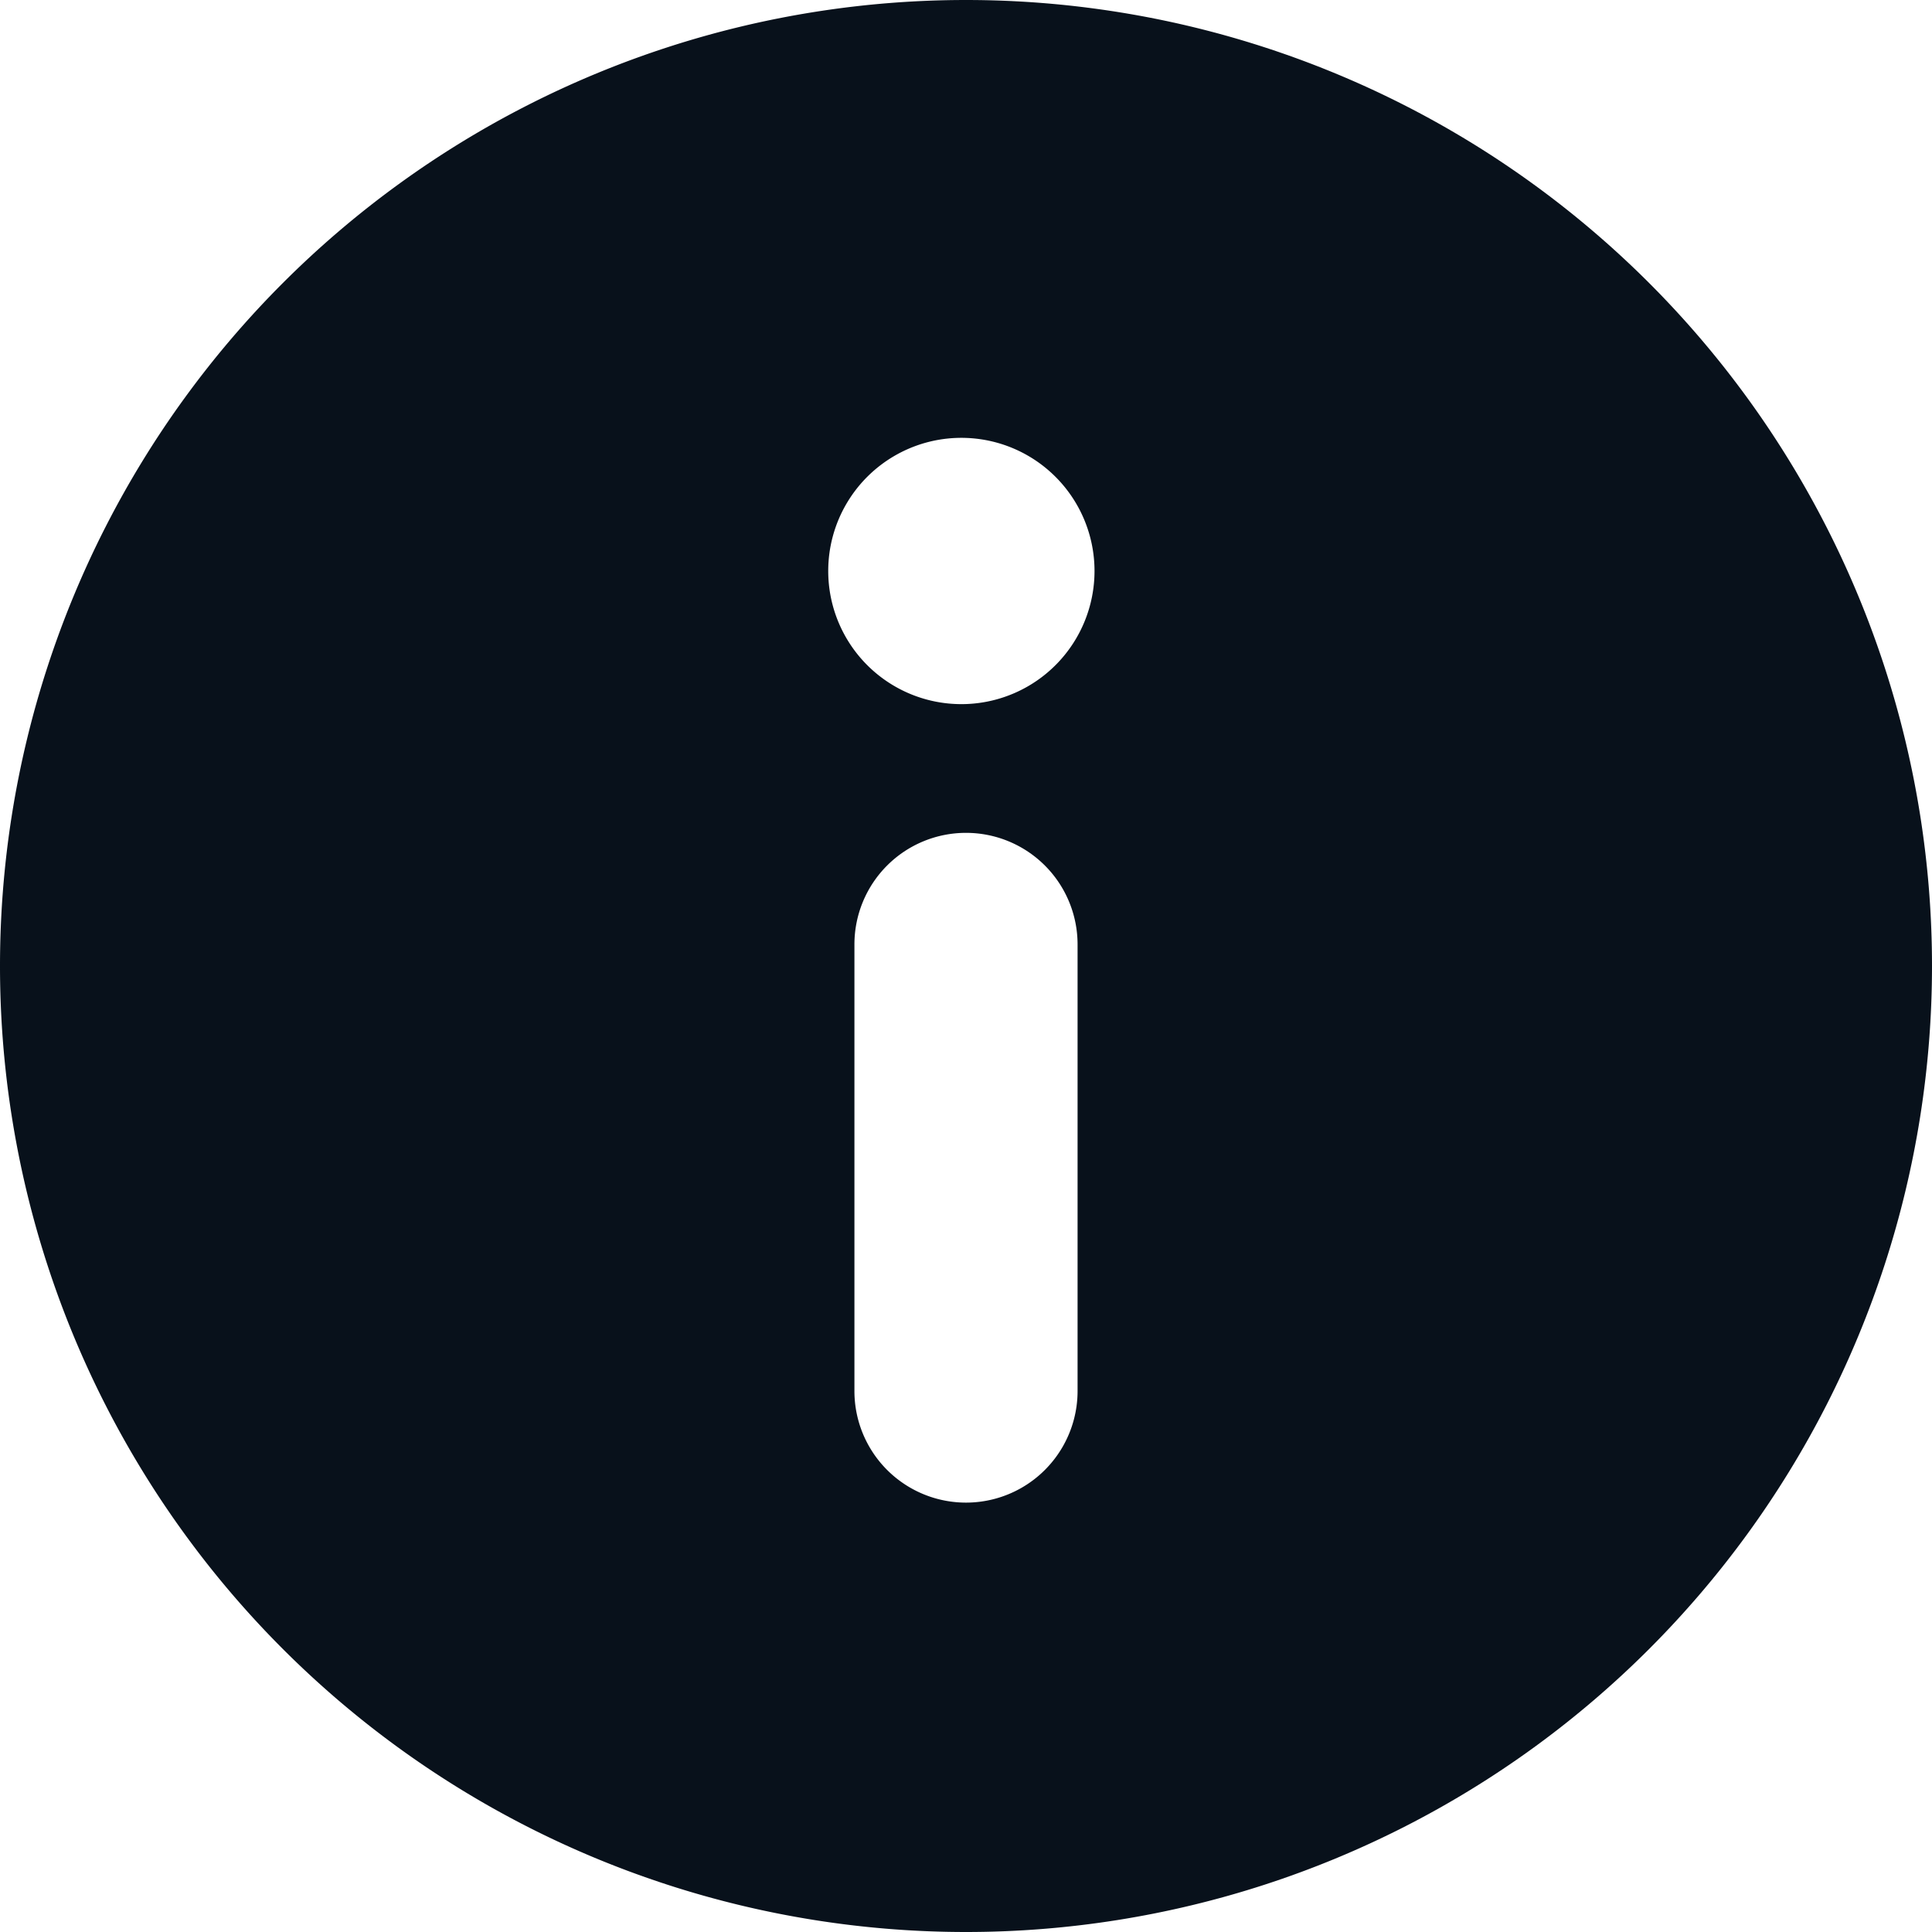 <svg height="12" width="12" xmlns="http://www.w3.org/2000/svg"><path d="M6 0a6 6 0 110 12A6 6 0 016 0zm0 5.173a.693.693 0 00-.693.694V8.64a.693.693 0 001.386 0V5.867A.693.693 0 006 5.173zM6 2.72a.827.827 0 100 1.653.827.827 0 000-1.653z" fill="#08111b" fill-rule="evenodd"/></svg>